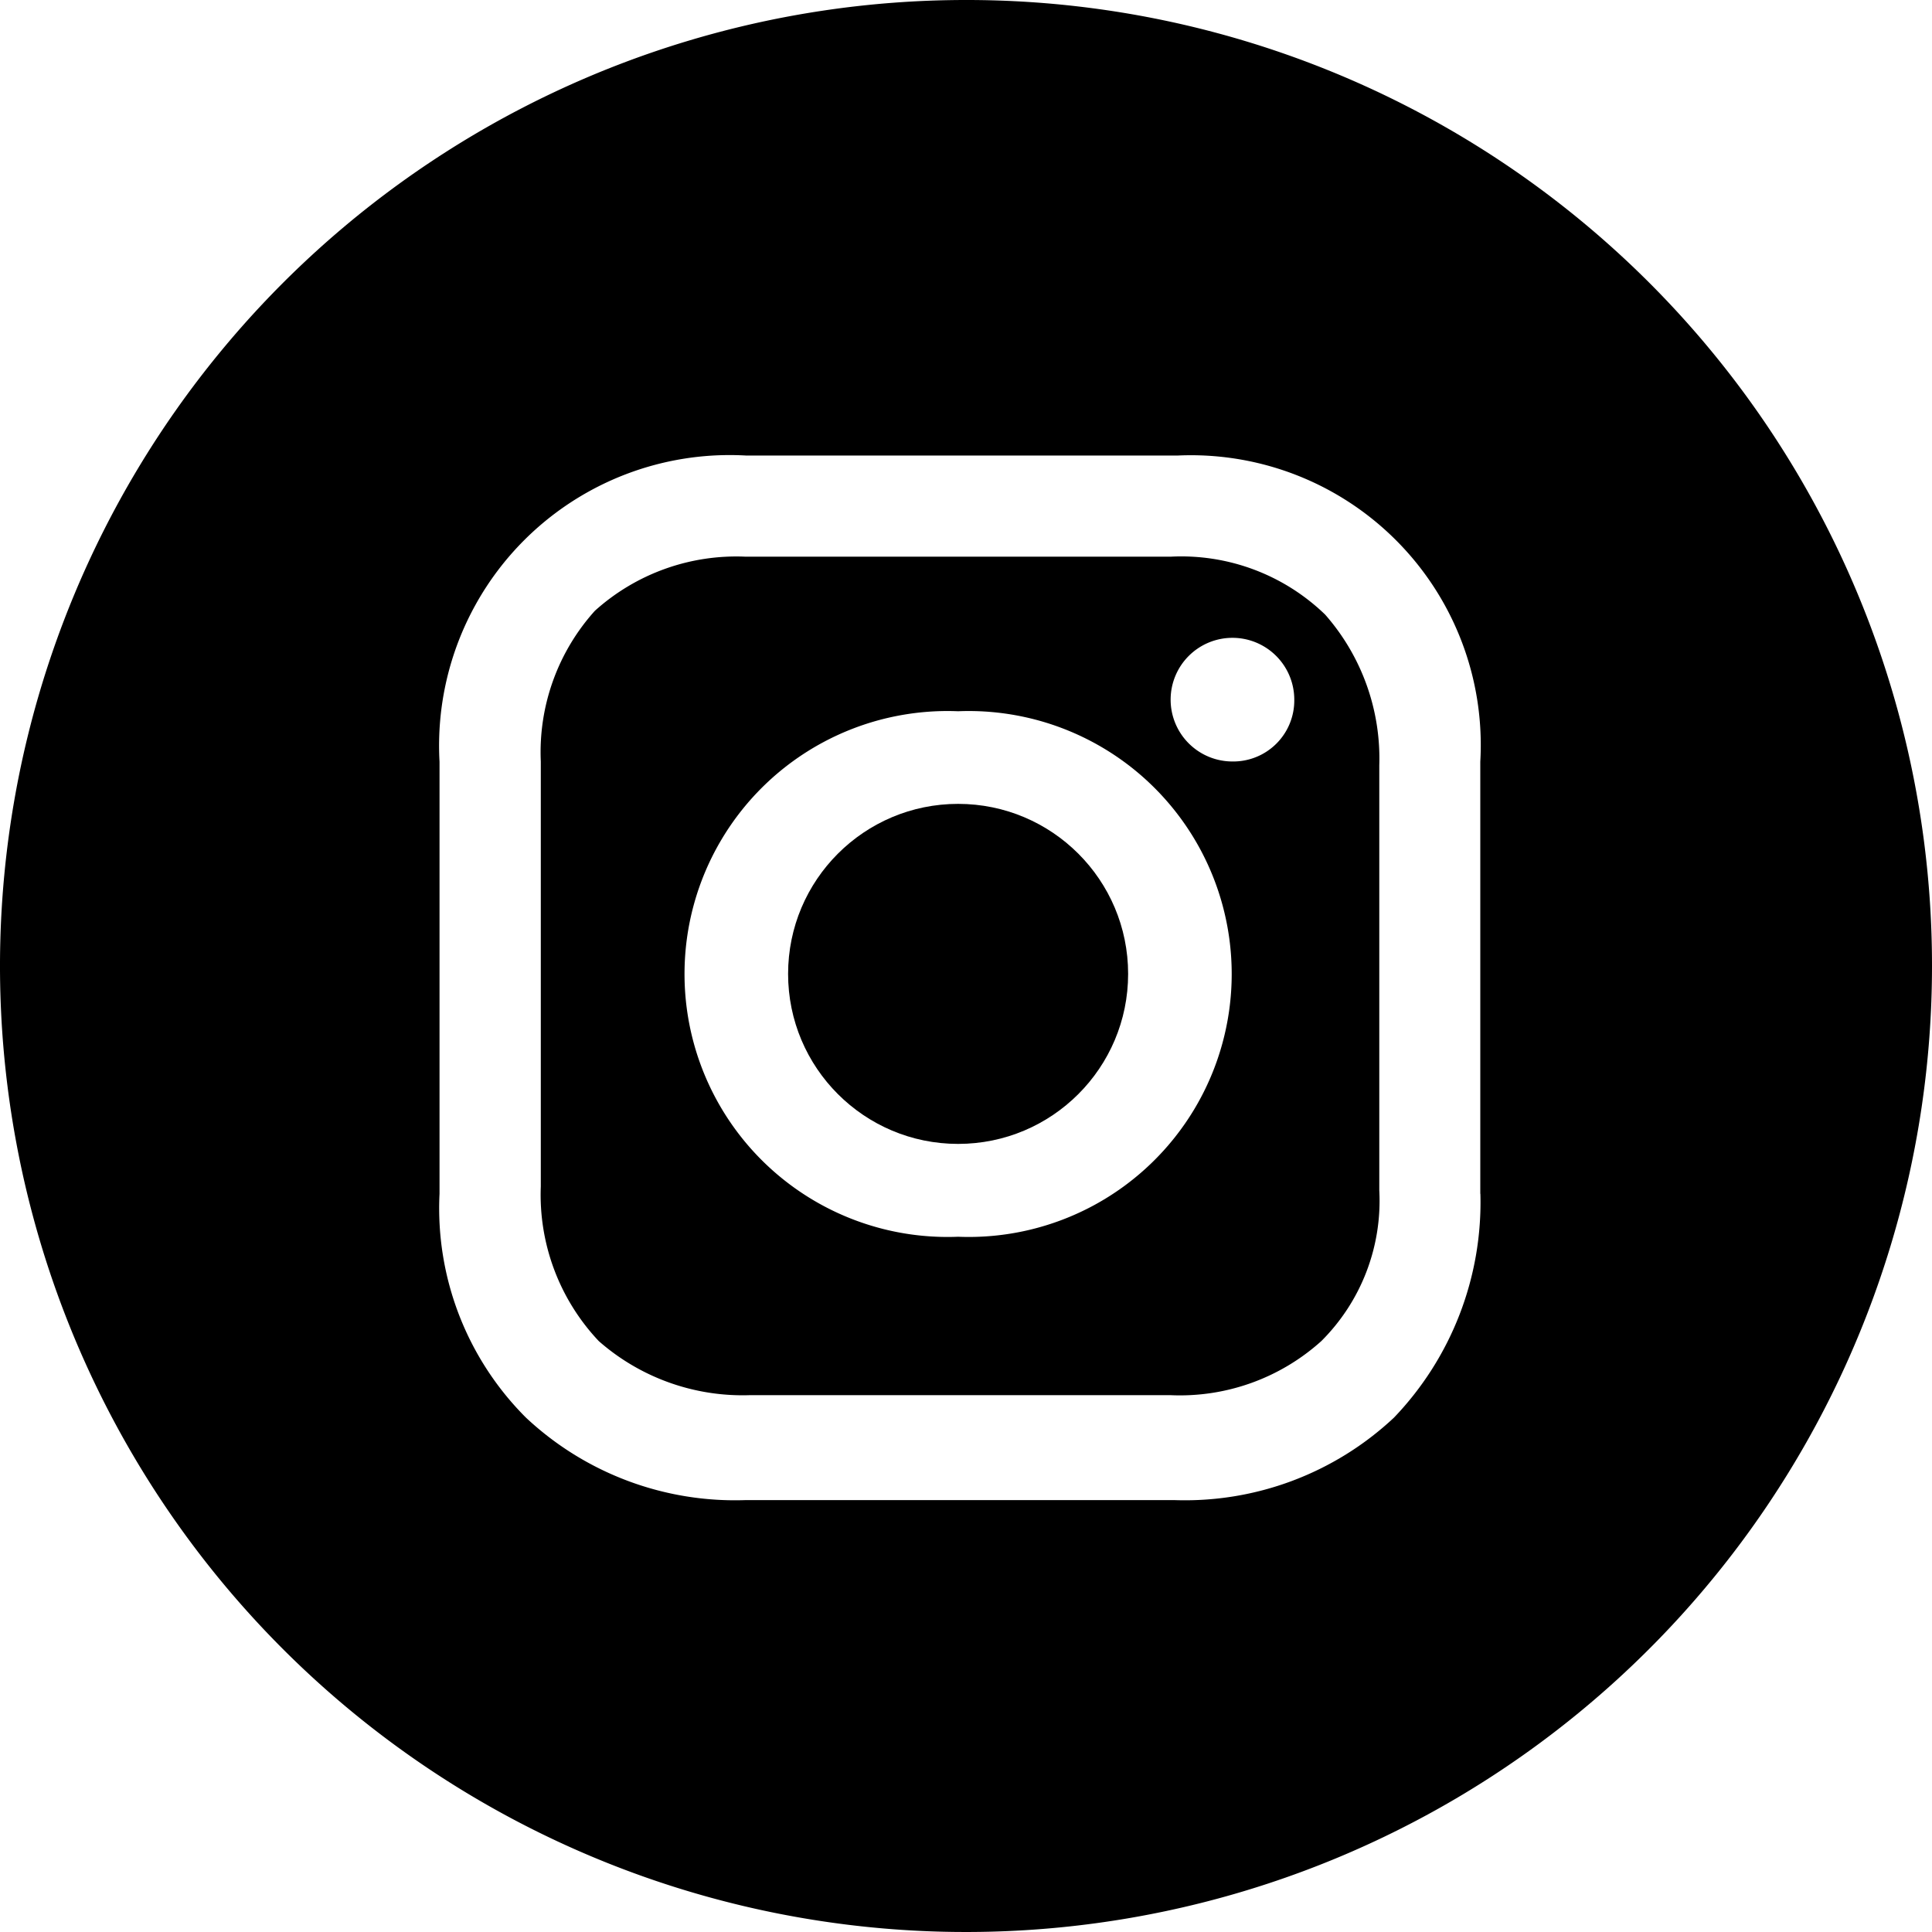 <svg xmlns="http://www.w3.org/2000/svg" width="36" height="36" viewBox="0 0 36 36">
    <g data-name="Instagram Button">
        <circle data-name="Ellipse 5" cx="3.168" cy="3.168" r="3.168" transform="translate(14.685 14.979)" style="fill:#000000"/>
        <path data-name="Path 11" d="M29.036 19.2h-7.92a3.935 3.935 0 0 0-2.808 1.008 3.935 3.935 0 0 0-1.008 2.808v7.92a3.969 3.969 0 0 0 1.08 2.88 4.059 4.059 0 0 0 2.808 1.008h7.848a3.935 3.935 0 0 0 2.808-1.008 3.688 3.688 0 0 0 1.08-2.808v-7.92a4.059 4.059 0 0 0-1.008-2.808 3.855 3.855 0 0 0-2.88-1.08zm-3.96 12.672a4.9 4.9 0 1 1 0-9.792 4.9 4.9 0 1 1 0 9.792zm5.112-8.856a1.152 1.152 0 1 1 1.152-1.152 1.137 1.137 0 0 1-1.152 1.152z" transform="translate(-7.223 -8.827)" style="fill:#000000"/>
        <path data-name="Path 12" d="M21.7 5.2a18 18 0 1 0 18 18 17.987 17.987 0 0 0-18-18zm9.585 22.244a5.8 5.8 0 0 1-1.61 4.171 5.694 5.694 0 0 1-4.1 1.537H17.6a5.694 5.694 0 0 1-4.1-1.537 5.513 5.513 0 0 1-1.61-4.171v-8.049a5.415 5.415 0 0 1 5.71-5.707h8.049a5.4 5.4 0 0 1 5.634 5.707v8.049z" transform="translate(-3.7 -5.2)" style="fill:#000000"/>
    </g>
</svg>
